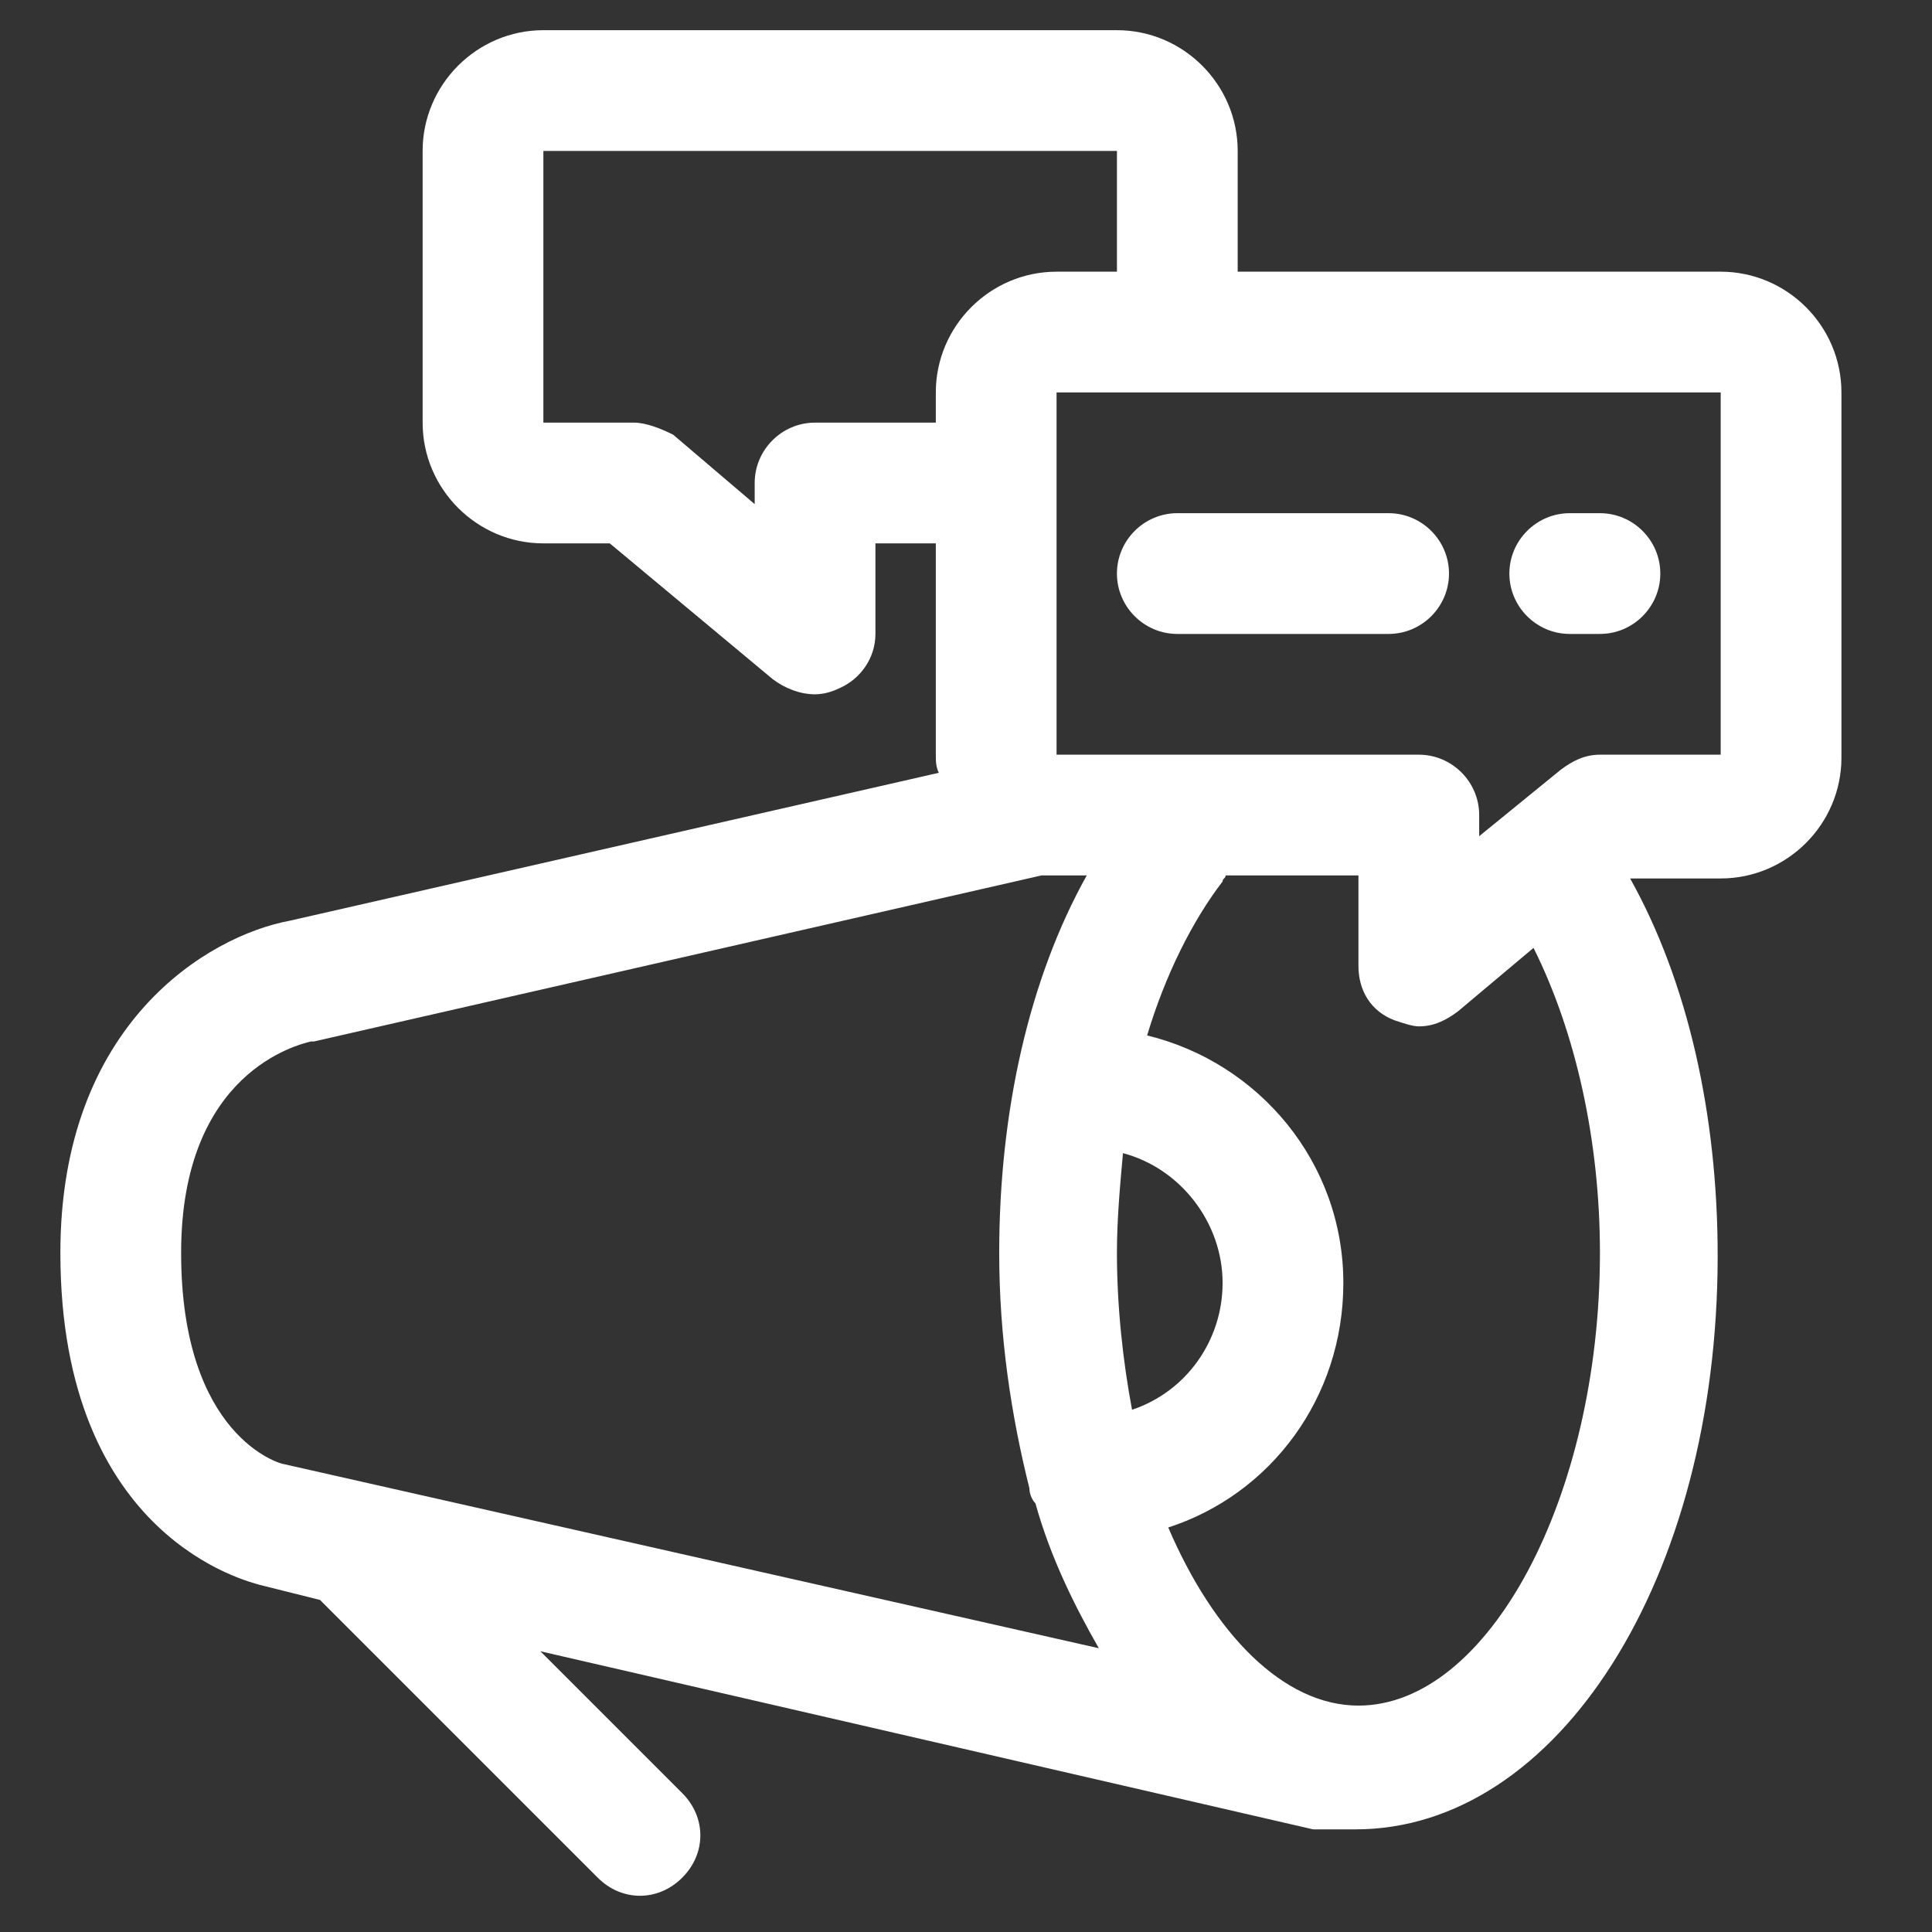 <svg xmlns="http://www.w3.org/2000/svg" xmlns:xlink="http://www.w3.org/1999/xlink" width="512" height="512" x="0" y="0" viewBox="0 0 64 64" style="enable-background:new 0 0 512 512" xml:space="preserve"><rect x="0" y="0" width="64" height="64" fill="#333333" stroke="none"/><g><path d="M57 9H41V5c0-2.2-1.8-4-4-4H18c-2.2 0-4 1.8-4 4v9c0 2.2 1.8 4 4 4h2.2l5.4 4.5c.4.3.9.5 1.4.5.3 0 .6-.1.8-.2.7-.3 1.2-1 1.2-1.8v-3h2v7c0 .2 0 .4.1.6L9.6 30.5C6.9 31 2 33.9 2 41.5c0 9.5 6.3 10.9 6.6 11l2 .5 9.2 9.2c.4.4.9.6 1.4.6s1-.2 1.4-.6c.8-.8.8-2 0-2.8l-4.7-4.7 25.6 5.9h1.4c6.7 0 12-8.3 12-19 0-4.7-1-9.1-2.9-12.5h3c2.2 0 4-1.8 4-4V13c0-2.2-1.8-4-4-4zm-26 4v1h-4c-1.1 0-2 .9-2 2v.7l-2.7-2.3c-.4-.2-.9-.4-1.3-.4h-3V5h19v4h-2c-2.2 0-4 1.8-4 4zM9.4 48.5c-.1 0-3.4-.9-3.4-7 0-6 3.9-6.9 4.3-7h.1L34.5 29H36c-1.9 3.4-2.9 7.8-2.9 12.5 0 2.8.4 5.4 1 7.8 0 .2.1.4.2.5.5 1.8 1.3 3.4 2.1 4.8zm27.6-7c0-1.1.1-2.2.2-3.3 1.9.5 3.3 2.3 3.3 4.3 0 1.9-1.2 3.6-3 4.2-.3-1.6-.5-3.4-.5-5.2zm8 15c-2.5 0-4.8-2.4-6.3-5.9 3.4-1.1 5.8-4.3 5.8-8.1 0-4-2.8-7.3-6.5-8.2.6-2 1.5-3.8 2.5-5.1 0-.1.1-.1.1-.2H45v3c0 .8.4 1.5 1.2 1.8.3.1.6.2.8.2.5 0 .9-.2 1.3-.5l2.5-2.1c1.4 2.8 2.2 6.4 2.2 10.1 0 8.1-3.7 15-8 15zM57 25h-4c-.5 0-.9.2-1.3.5L49 27.7V27c0-1.1-.9-2-2-2H35V13h22z" fill="#ffffff" opacity="1" data-original="#000000"></path><path d="M39 21h7c1.1 0 2-.9 2-2s-.9-2-2-2h-7c-1.1 0-2 .9-2 2s.9 2 2 2zM52 21h1c1.1 0 2-.9 2-2s-.9-2-2-2h-1c-1.1 0-2 .9-2 2s.9 2 2 2z" fill="#ffffff" opacity="1" data-original="#000000"></path></g></svg>
